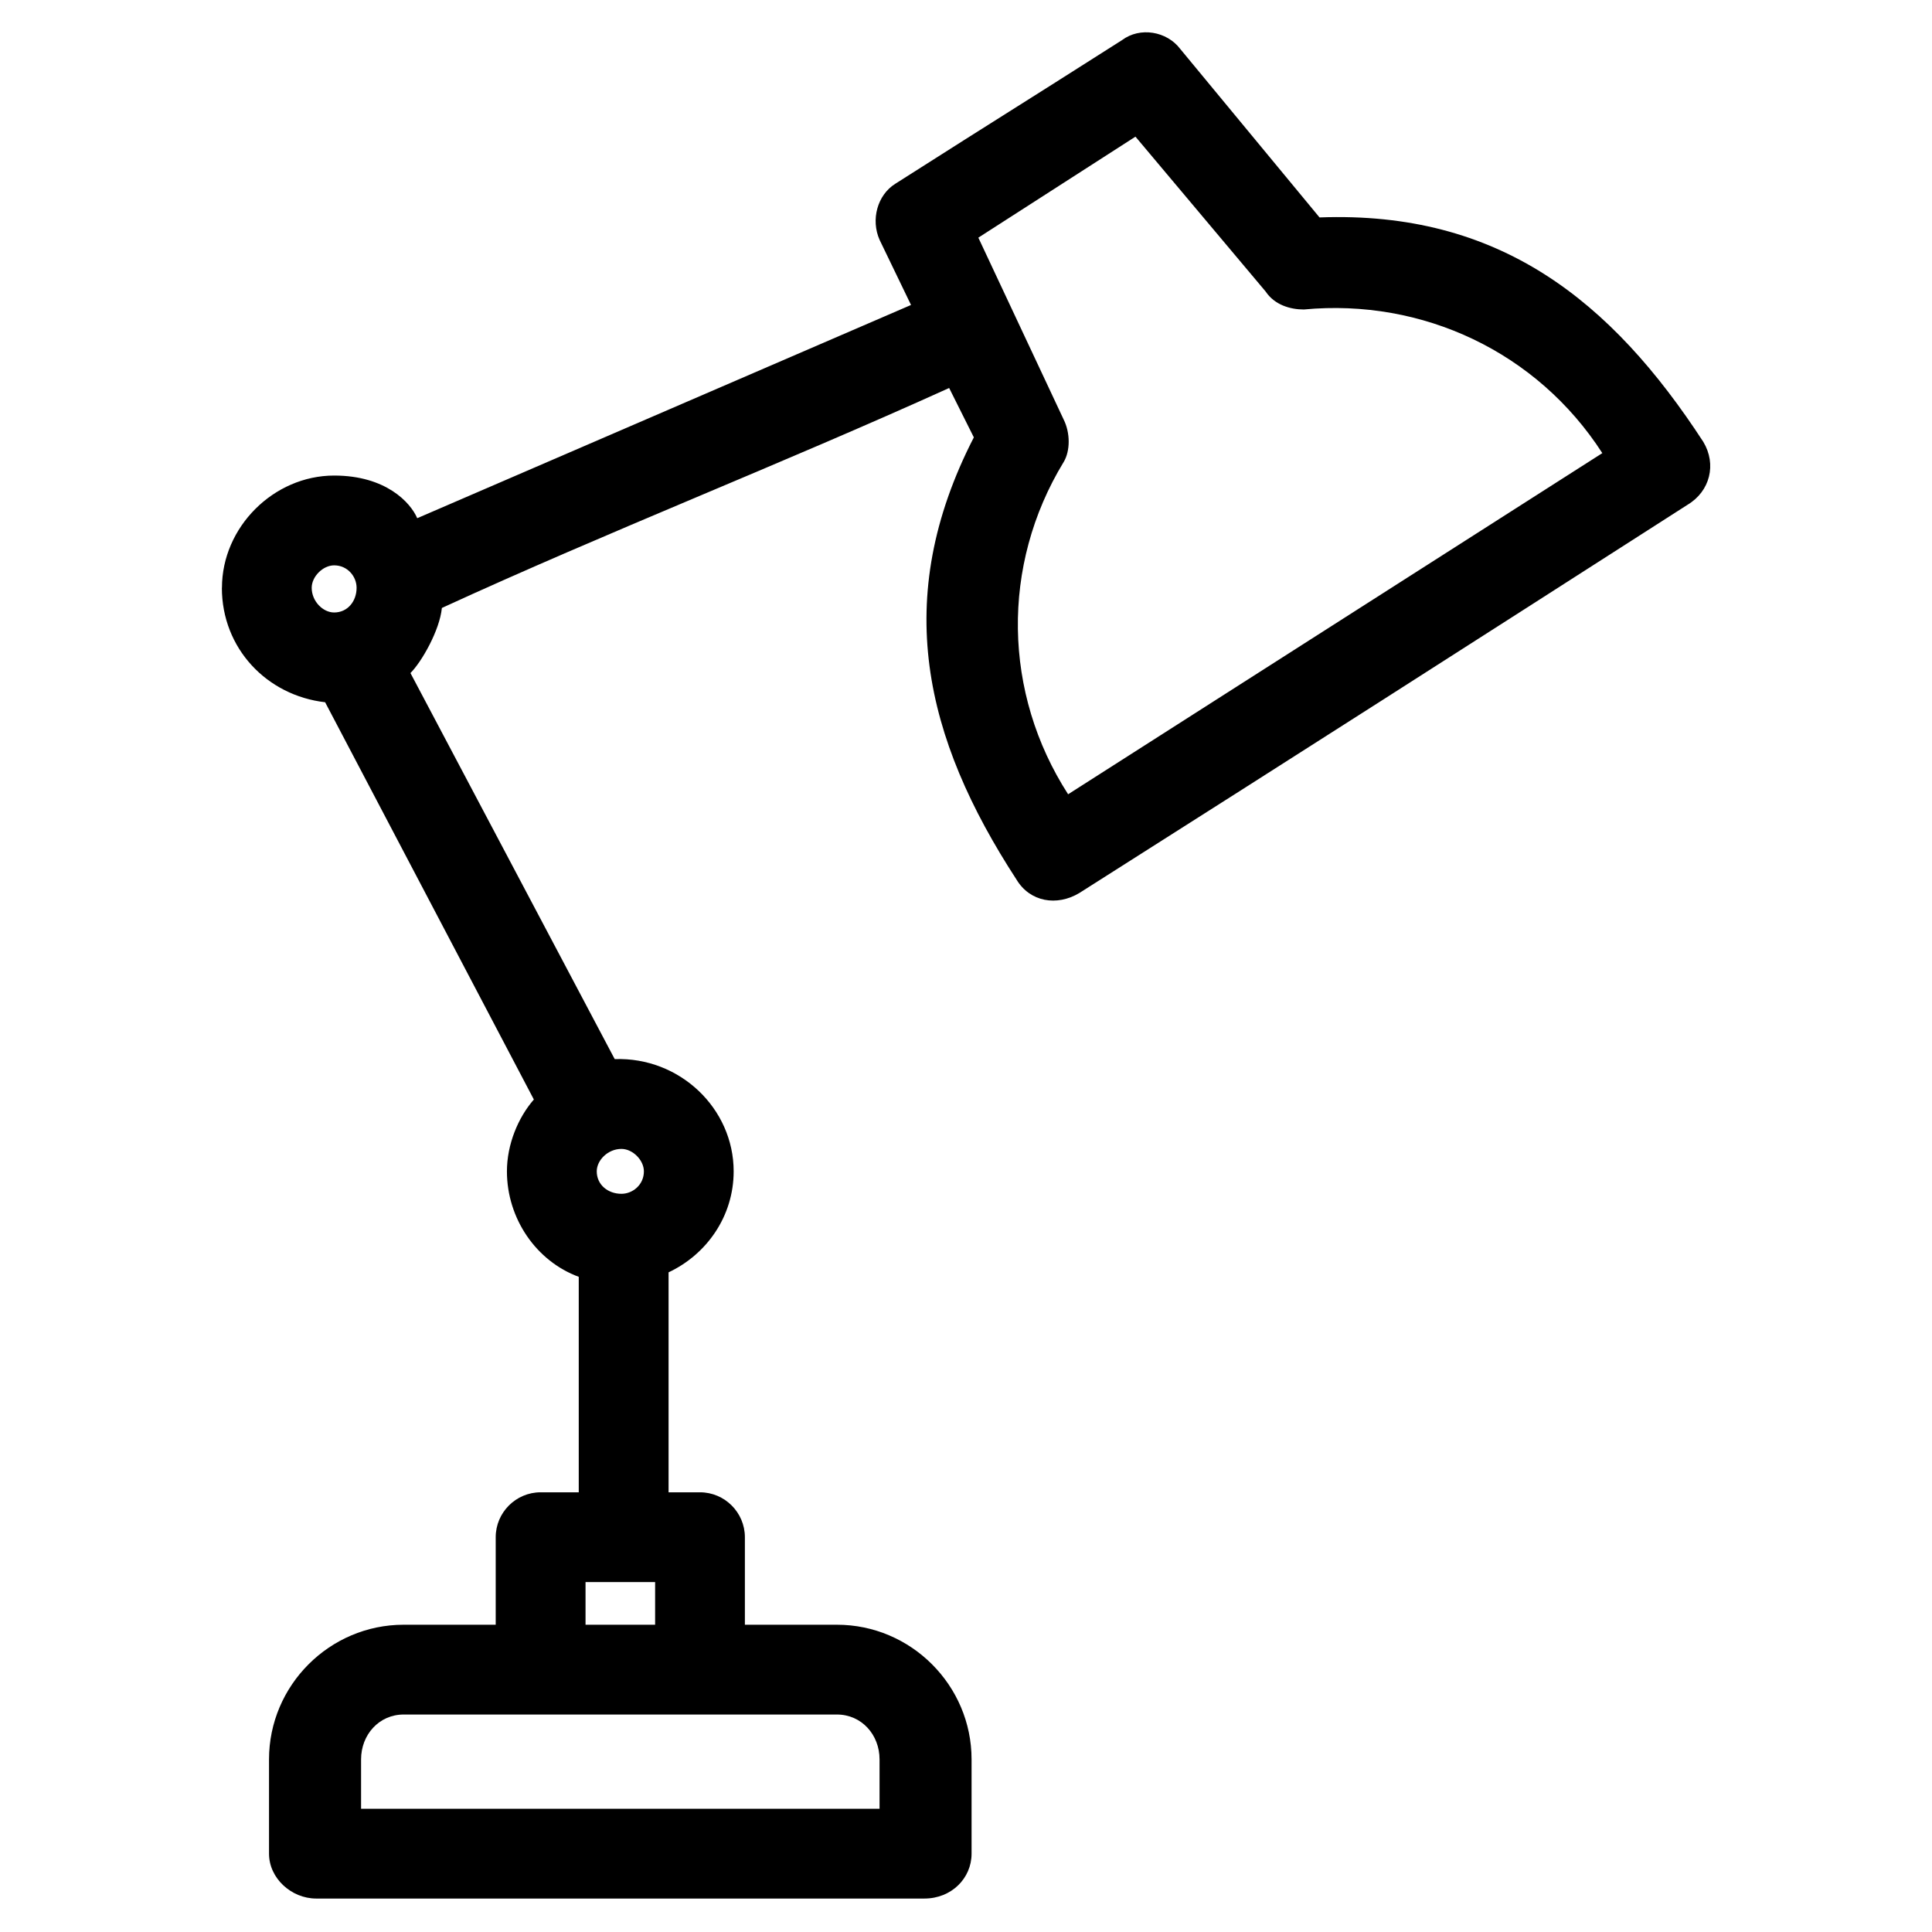 <?xml version="1.0" encoding="UTF-8"?>
<!-- Uploaded to: SVG Repo, www.svgrepo.com, Generator: SVG Repo Mixer Tools -->
<svg fill="#000000" width="800px" height="800px" version="1.1" viewBox="144 144 512 512" xmlns="http://www.w3.org/2000/svg">
 <path d="m202.82 299.77c0-16.059 13.68-29.742 29.742-29.742 13.68 0 20.223 7.137 22.008 11.301l130.86-56.508-8.328-17.25c-2.379-5.352-0.594-11.895 4.164-14.871 32.715-20.82 27.363-17.25 60.078-38.066 4.758-3.57 11.895-2.379 15.465 2.379l36.879 44.609c47.586-1.785 77.324 22.008 101.71 59.48 3.57 5.949 1.785 13.086-4.164 16.656-61.266 39.258-99.336 63.645-161.2 102.9-5.949 3.57-13.086 2.379-16.656-3.57-24.387-37.473-33.309-74.352-11.301-117.18l-6.543-13.086c-44.609 20.223-90.41 38.066-134.43 58.293-0.594 5.949-5.352 14.277-8.328 17.25l54.129 102.31c17.25-0.594 31.523 13.086 31.523 29.742 0 11.895-7.137 22.008-17.25 26.766v58.293h8.328c6.543 0 11.895 5.352 11.895 11.895v23.199h24.387c19.629 0 35.688 16.059 35.688 35.688v24.98c0 6.543-5.352 11.895-12.492 11.895h-161.2c-6.543 0-12.492-5.352-12.492-11.895v-24.98c0-19.629 16.059-35.688 35.688-35.688h24.387v-23.199c0-6.543 5.352-11.895 11.895-11.895h10.113v-57.102c-11.301-4.164-19.035-15.465-19.035-27.957 0-7.137 2.973-14.277 7.137-19.035l-55.316-105.28c-15.465-1.785-27.363-14.277-27.363-30.336zm223.05-33.309c-16.656 27.363-16.059 61.266 1.191 88.031l141.57-90.41c-17.25-26.766-47.586-41.043-79.109-38.066-3.57 0-7.734-1.191-10.113-4.758l-34.5-41.043-41.637 26.766 22.602 48.18c1.785 3.57 1.785 8.328 0 11.301zm-186.18 343.8v13.086h137.4v-13.086c0-6.543-4.758-11.895-11.301-11.895h-114.8c-6.543 0-11.301 5.352-11.301 11.895zm77.922-35.688v-11.301h-18.438v11.301zm-85.059-280.75c-2.973 0-5.949 2.973-5.949 5.949 0 3.57 2.973 6.543 5.949 6.543 3.57 0 5.949-2.973 5.949-6.543 0-2.973-2.379-5.949-5.949-5.949zm76.137 154.65c-3.57 0-6.543 2.973-6.543 5.949 0 3.57 2.973 5.949 6.543 5.949 2.973 0 5.949-2.379 5.949-5.949 0-2.973-2.973-5.949-5.949-5.949z" fill-rule="evenodd"/>
</svg>